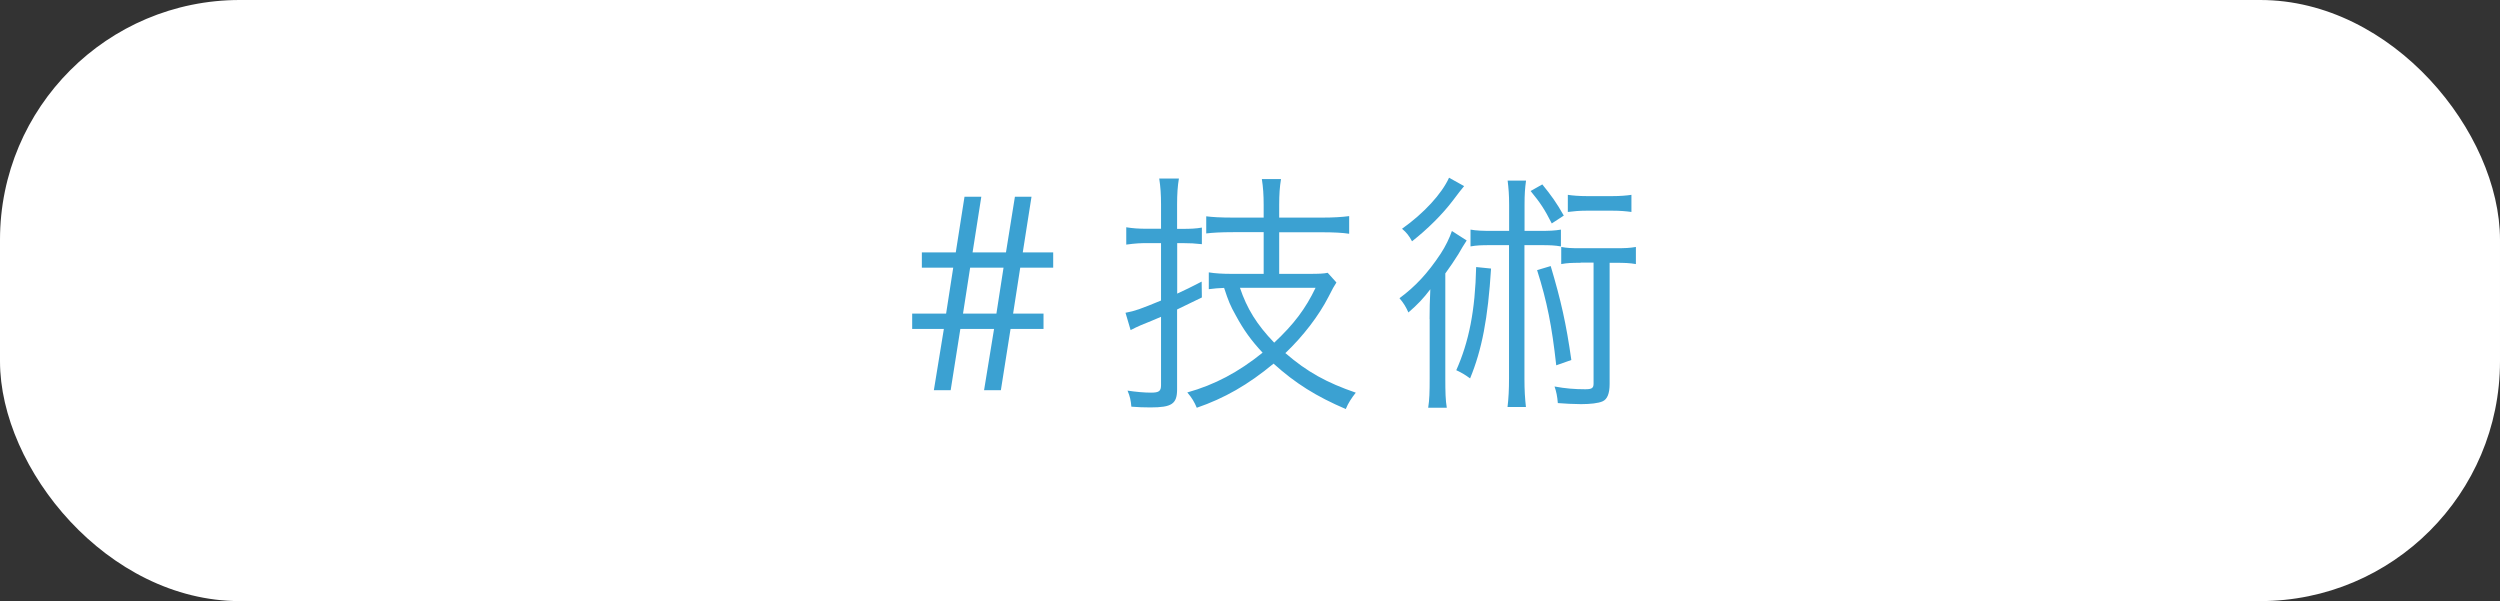<?xml version="1.0" encoding="UTF-8"?>
<svg id="_レイヤー_2" data-name="レイヤー 2" xmlns="http://www.w3.org/2000/svg" viewBox="0 0 235.07 56.52">
  <rect x="0" y="0" width="235.07" height="56.52" fill="#333333" stroke="none"/>
  <defs>
    <style>
      .cls-1 {
        fill: #fff;
      }

      .cls-2 {
        fill: #3ba1d2;
      }
    </style>
  </defs>
  <g id="txt">
    <g>
      <rect class="cls-1" y="0" width="235.07" height="56.52" rx="22.55" ry="22.55"/>
      <g>
        <path class="cls-2" d="M85.77,30.93v-1.44h3.19l.67-4.32h-2.95v-1.44h3.19l.82-5.23h1.58l-.82,5.23h3.14l.84-5.23h1.56l-.82,5.23h2.86v1.44h-3.1l-.67,4.32h2.86v1.44h-3.1l-.91,5.76h-1.58l.94-5.76h-3.17l-.91,5.76h-1.58l.94-5.76h-2.98Zm8.59-5.76h-3.14l-.67,4.32h3.14l.67-4.32Z"/>
        <path class="cls-2" d="M107.87,22.86c-.62,0-1.1,.02-1.97,.14v-1.63c.6,.1,1.15,.14,1.97,.14h1.3v-2.3c0-.89-.05-1.66-.17-2.42h1.85c-.12,.7-.17,1.49-.17,2.4v2.33h.55c.67,0,1.22-.02,1.78-.12v1.56c-.62-.07-1.13-.1-1.82-.1h-.5v4.75c.84-.38,1.22-.58,2.3-1.13l.02,1.49q-1.46,.72-2.33,1.13v7.51c0,1.37-.5,1.7-2.5,1.7-.58,0-1.2-.02-1.8-.07-.05-.58-.12-.94-.36-1.51,.79,.12,1.58,.19,2.21,.19,.74,0,.94-.14,.94-.7v-6.43c-.65,.29-1.2,.5-1.9,.79-.36,.17-.6,.26-.96,.46l-.48-1.63c.91-.17,1.37-.34,3.34-1.15v-5.4h-1.3Zm10.95-1.03h-2.86c-1.18,0-1.97,.05-2.54,.12v-1.61c.55,.07,1.32,.12,2.52,.12h2.88v-1.2c0-.91-.05-1.66-.17-2.42h1.8c-.12,.72-.17,1.46-.17,2.42v1.2h4.08c1.01,0,1.82-.05,2.5-.14v1.66c-.6-.1-1.54-.14-2.5-.14h-4.08v3.91h2.9c.79,0,1.3-.02,1.66-.1l.82,.91c-.22,.34-.36,.58-.74,1.34-.91,1.78-2.38,3.7-4.06,5.3,2.06,1.78,3.89,2.78,6.62,3.72-.41,.53-.7,.96-.94,1.54-2.76-1.18-4.75-2.42-6.79-4.27-2.4,1.99-4.63,3.26-7.22,4.15-.22-.53-.46-.94-.89-1.44,2.57-.72,4.8-1.9,7.08-3.74-1.06-1.13-1.8-2.16-2.52-3.5-.53-.94-.7-1.37-1.1-2.59-.58,.02-.86,.05-1.44,.12v-1.58c.6,.1,1.32,.14,2.14,.14h3.02v-3.91Zm-2.23,5.23c.65,1.94,1.58,3.46,3.22,5.16,1.85-1.73,2.95-3.19,3.89-5.16h-7.1Z"/>
        <path class="cls-2" d="M134.42,30.01c0-.96,.02-1.68,.07-2.81-.65,.86-1.2,1.44-2.06,2.18-.24-.53-.43-.86-.84-1.34,1.49-1.1,2.64-2.33,3.87-4.18,.46-.7,.84-1.49,1.06-2.14l1.39,.89c-.24,.38-.53,.82-.79,1.3-.26,.43-.86,1.32-1.22,1.8v9.82c0,1.37,.02,2.09,.14,2.81h-1.75c.12-.77,.14-1.44,.14-2.83v-5.5Zm3.24-12.5q-.31,.36-1.03,1.32c-1.01,1.34-2.4,2.71-3.86,3.86-.26-.5-.53-.84-.94-1.18,2.06-1.46,3.74-3.29,4.42-4.8l1.42,.79Zm2.54,7.75c-.29,4.68-.86,7.63-1.97,10.32-.43-.31-.77-.53-1.3-.77,1.2-2.69,1.78-5.64,1.87-9.7l1.39,.14Zm4.51-3.55c.98,0,1.46-.02,2.06-.12v1.58c-.58-.1-1.01-.12-1.87-.12h-1.56v12.53c0,1.15,.05,1.85,.14,2.69h-1.73c.1-.86,.14-1.61,.14-2.69v-12.53h-1.75c-.86,0-1.3,.02-1.87,.12v-1.58c.58,.1,1.08,.12,2.09,.12h1.54v-2.47c0-.91-.05-1.51-.14-2.26h1.73c-.1,.72-.14,1.3-.14,2.26v2.47h1.37Zm.31-4.37c.86,1.06,1.32,1.7,2.02,2.93l-1.13,.74c-.67-1.32-1.06-1.92-1.99-3.05l1.1-.62Zm.79,7.68c.96,3.22,1.46,5.42,1.94,8.83l-1.42,.5c-.41-3.7-.86-5.98-1.8-8.95l1.27-.38Zm2.81-.31c-.86,0-1.27,.02-1.82,.12v-1.61c.53,.1,.94,.12,1.82,.12h3.26c.94,0,1.37-.02,1.94-.12v1.61c-.58-.1-1.03-.12-1.94-.12h-.53v11.4c0,.89-.22,1.44-.67,1.63-.38,.17-1.13,.26-2.02,.26-.6,0-1.63-.05-2.18-.1-.05-.62-.14-1.08-.31-1.56,1.01,.19,1.9,.26,2.88,.26,.62,0,.79-.1,.79-.53v-11.38h-1.22Zm4.78-4.78c-.5-.07-1.08-.12-1.8-.12h-2.4c-.67,0-1.25,.05-1.78,.12v-1.61c.46,.07,1.08,.12,1.8,.12h2.38c.72,0,1.34-.05,1.8-.12v1.61Z"/>
      </g>
    </g>
  </g>
</svg>